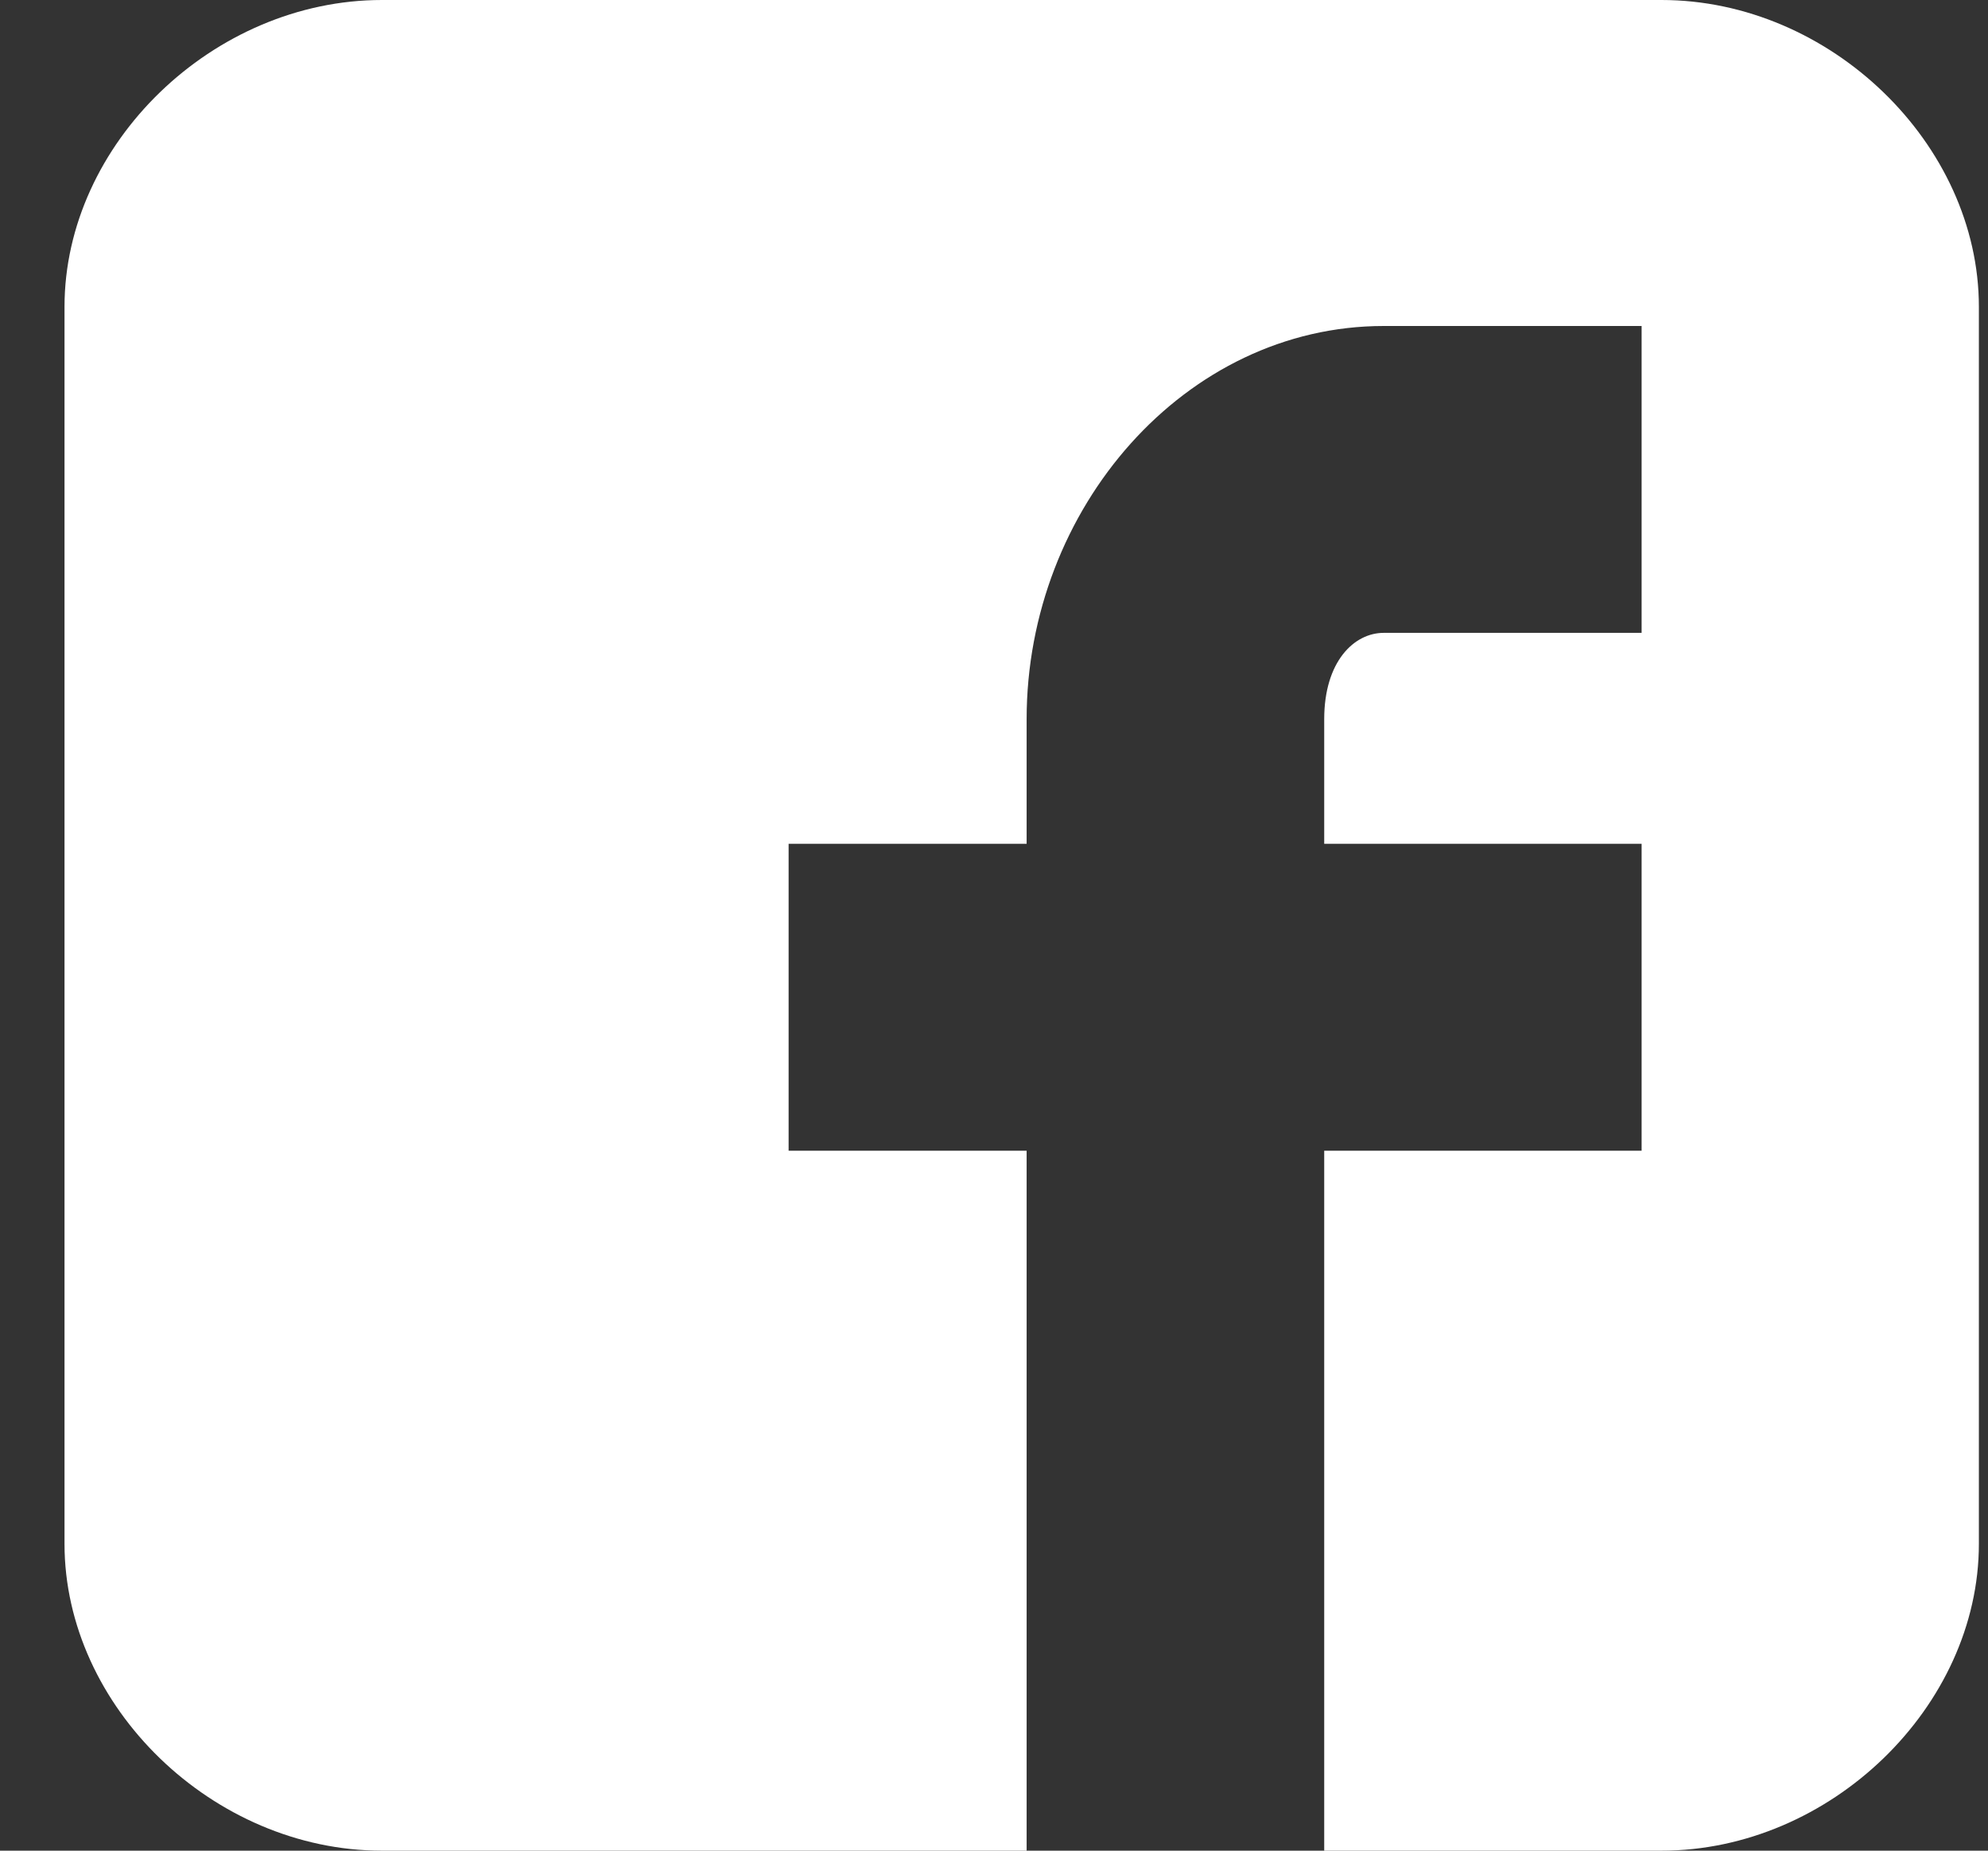 <svg width="29" height="27" viewBox="0 0 29 27" fill="none" xmlns="http://www.w3.org/2000/svg">
<rect x="0" y="0" width="29" height="27" fill="#333333" stroke="none"/>
<path d="M28.867 4.477C28.867 2.098 26.697 0 24.237 0H5.571C3.111 0 0.941 2.098 0.941 4.477V22.523C0.941 24.901 3.111 27 5.571 27H14.976V16.788H11.504V12.311H14.976V10.492C14.976 7.415 17.291 4.756 20.185 4.756H23.947V9.233H20.185C19.751 9.233 19.317 9.653 19.317 10.492V12.311H23.947V16.788H19.317V27H24.237C26.697 27 28.867 24.901 28.867 22.523V4.477Z" fill="white"/>
</svg>
